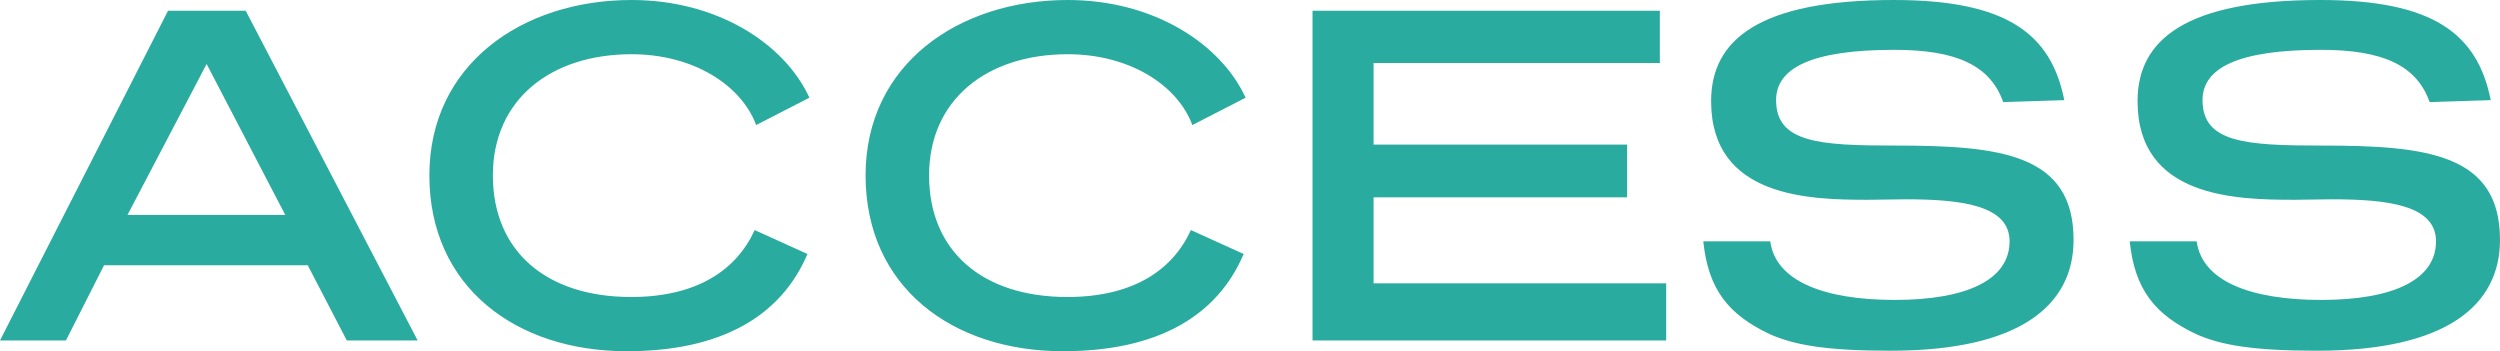 <svg xmlns="http://www.w3.org/2000/svg" width="255.9" height="35.95" viewBox="0 0 255.9 35.95"><path data-name="パス 5922" d="M25.15 1.1H17.2L0 34.85h6.75l3.9-7.7H31.5l4 7.7h7.25zm-4 5.45L29.2 22H13.05zM82.85 10C80.3 4.45 73.4 0 64.65 0c-11.2 0-20.7 6.6-20.7 17.95 0 11.45 8.9 18 20.2 18 9.7 0 15.8-3.6 18.5-9.95l-5.4-2.45C75.4 27.6 71.4 30.4 64.6 30.4c-8.7 0-14.15-4.7-14.15-12.45 0-7.7 5.85-12.4 14.2-12.4 6.25 0 11.2 3.1 12.75 7.25zm44.65 0c-2.55-5.55-9.45-10-18.2-10-11.2 0-20.7 6.6-20.7 17.95 0 11.45 8.9 18 20.2 18 9.7 0 15.8-3.6 18.5-9.95l-5.4-2.45c-1.85 4.05-5.85 6.85-12.65 6.85-8.7 0-14.15-4.7-14.15-12.45 0-7.7 5.85-12.4 14.2-12.4 6.25 0 11.2 3.1 12.75 7.25zm42.4-8.9h-35.55v33.75h36.2V29H140.6v-8.8h25.95v-5.4H140.6V6.45h29.3zm41.4 9.15C209.95 3.45 205.4 0 193.85 0c-13.75 0-18.7 4.05-18.7 10.35 0 9.9 10.1 10.1 16.1 10.1 1.25 0 2.45-.05 3.8-.05 5.7 0 10.65.6 10.65 4.3 0 3.95-4.4 6-11.75 6-7.2 0-12.2-1.9-12.75-6h-6.85c.5 4.9 2.55 7.5 6.8 9.5 2.45 1.1 5.7 1.7 12.35 1.7 13.35 0 18.75-4.7 18.75-11.35 0-8.8-7.5-9.65-18.25-9.65-7.8 0-12.2-.3-12.2-4.65 0-3.3 3.65-5.15 12.1-5.15 6.3 0 9.8 1.55 11.15 5.35zm43.65 0C253.6 3.45 249.05 0 237.5 0c-13.75 0-18.7 4.05-18.7 10.35 0 9.9 10.1 10.1 16.1 10.1 1.25 0 2.45-.05 3.8-.05 5.7 0 10.65.6 10.65 4.3 0 3.95-4.4 6-11.75 6-7.2 0-12.2-1.9-12.75-6H218c.5 4.9 2.55 7.5 6.8 9.5 2.45 1.1 5.7 1.7 12.35 1.7 13.35 0 18.75-4.7 18.75-11.35 0-8.8-7.5-9.65-18.25-9.65-7.8 0-12.2-.3-12.2-4.65 0-3.3 3.65-5.15 12.1-5.15 6.3 0 9.8 1.55 11.15 5.35z" fill="#2aab9f"/></svg>